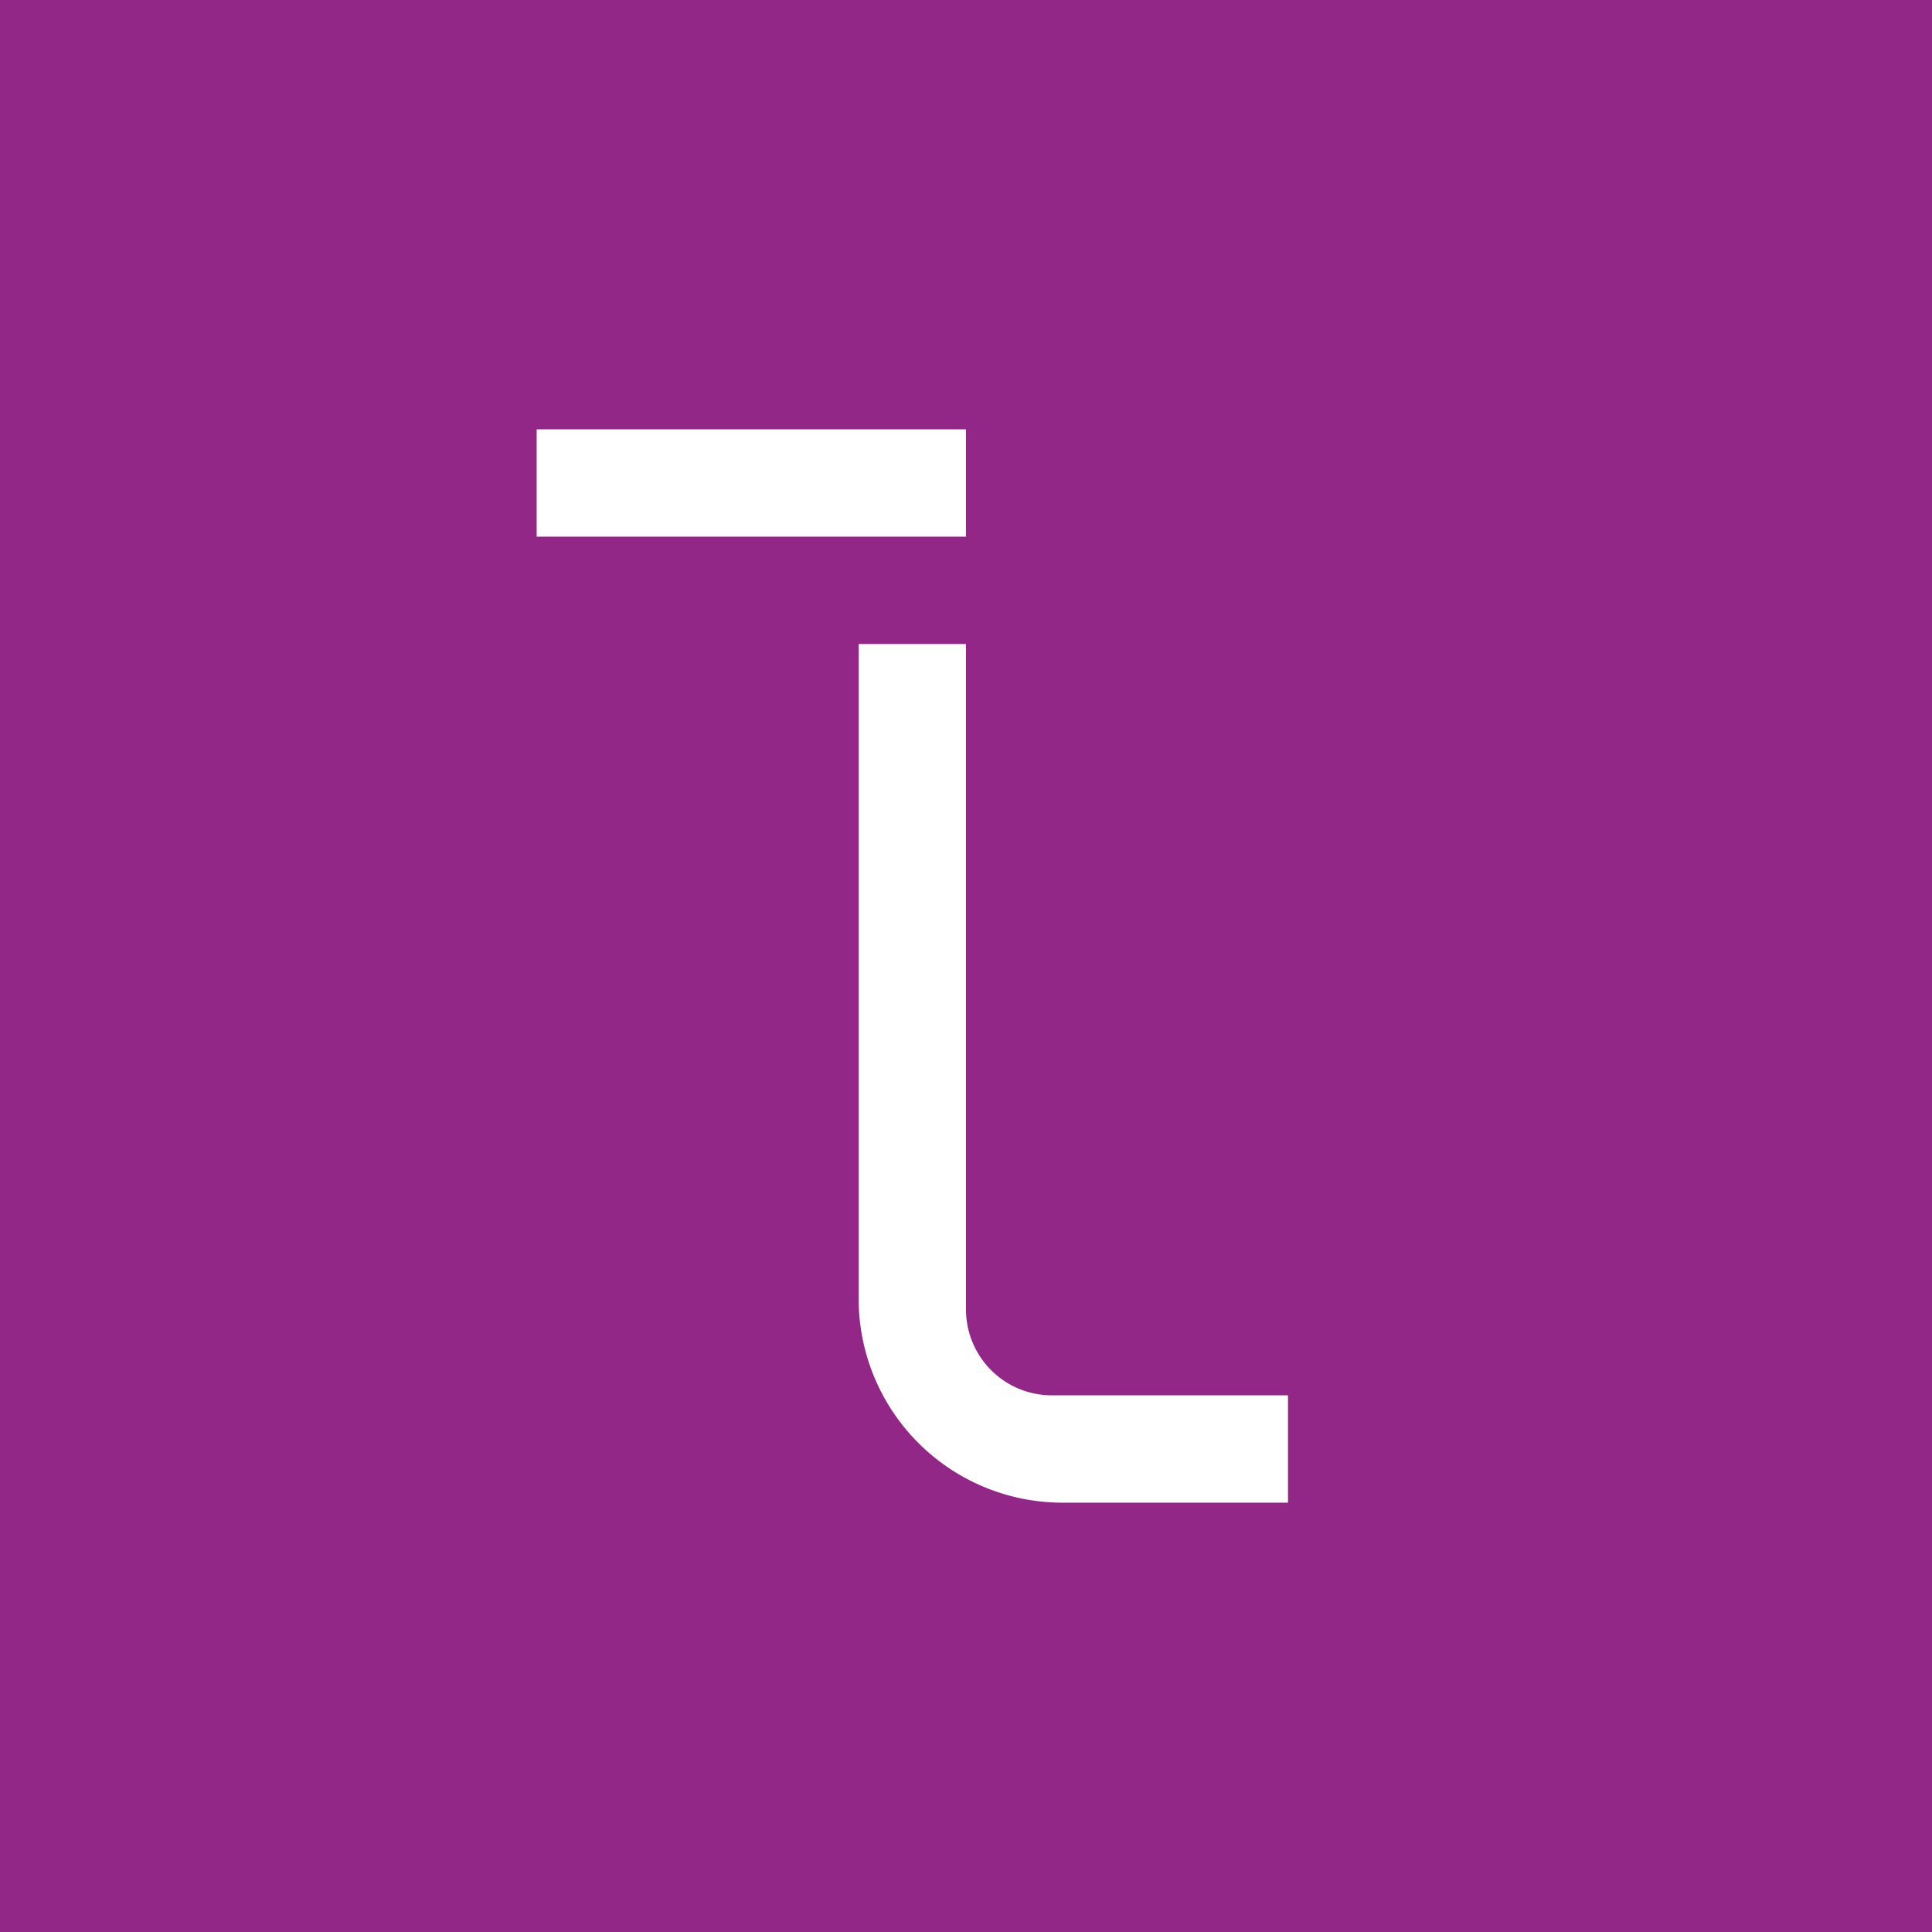 <!-- by TradingView --><svg width="18" height="18" viewBox="0 0 18 18" xmlns="http://www.w3.org/2000/svg"><path fill="#922787" d="M0 0h18v18H0z"/><path fill="#fff" d="M5 4h4v1H5zM9.8 13a.8.8 0 0 1-.8-.79V6H8v6.13A1.9 1.9 0 0 0 9.92 14H12v-1H9.8Z"/></svg>